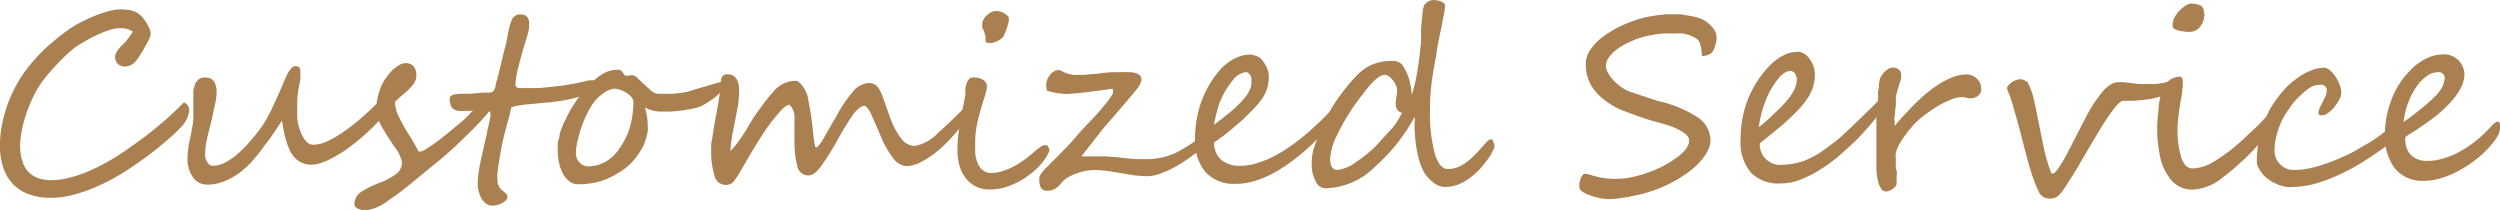 <svg xmlns="http://www.w3.org/2000/svg" viewBox="0 0 225.75 18.96"><defs><style>.cls-1{fill:#ab8050;}</style></defs><g id="图层_2" data-name="图层 2"><g id="图层_1-2" data-name="图层 1"><path class="cls-1" d="M17.09,10a2.7,2.7,0,0,1-.91,1.64c-.15.17-.34.35-.55.55l-.7.61-.73.61-.7.54c-.68.53-1.4,1-2.16,1.51a20.27,20.27,0,0,1-2.27,1.24,14.27,14.27,0,0,1-2.3.85,8.27,8.27,0,0,1-2.2.31,5.59,5.59,0,0,1-2-.33,3.8,3.8,0,0,1-1.43-.94A4.14,4.14,0,0,1,.28,15.1,6.16,6.16,0,0,1,0,13.17a9,9,0,0,1,.2-2,12.55,12.55,0,0,1,.58-2,14,14,0,0,1,.91-1.87A13.2,13.2,0,0,1,2.84,5.71c.25-.3.53-.62.85-.94s.64-.62,1-.92.7-.59,1.06-.85a11.79,11.79,0,0,1,1-.69c.22-.13.5-.28.85-.45s.7-.33,1.08-.48A10.83,10.83,0,0,1,9.85,1a3.83,3.83,0,0,1,1-.15,5,5,0,0,1,1,.09,1.81,1.81,0,0,1,.69.31,3.1,3.1,0,0,1,.33.32,4.73,4.73,0,0,1,.35.49,4.41,4.41,0,0,1,.28.52,1.32,1.32,0,0,1,.11.45,1.4,1.4,0,0,1-.17.55c-.11.24-.25.49-.4.75s-.3.51-.45.73a3.44,3.44,0,0,1-.34.47,1.29,1.29,0,0,1-.95.48.85.85,0,0,1-.67-.26.92.92,0,0,1-.24-.66,1,1,0,0,1,.16-.43A3.44,3.44,0,0,1,11.11,4a4.61,4.61,0,0,0,.58-.69L12,2.86a1.85,1.85,0,0,0-.53-.24,2.07,2.07,0,0,0-.58-.08,3.24,3.24,0,0,0-1,.17,9,9,0,0,0-1.16.46,11.68,11.68,0,0,0-1.16.62,7.4,7.4,0,0,0-1,.65,18,18,0,0,0-2,2A9.85,9.85,0,0,0,3,8.73c-.16.35-.32.72-.47,1.1s-.27.78-.38,1.17a9.92,9.92,0,0,0-.25,1.18,7.34,7.34,0,0,0-.09,1.12A4.89,4.89,0,0,0,2,14.48a2.51,2.51,0,0,0,.48.95,2.22,2.22,0,0,0,.88.62,3.46,3.46,0,0,0,1.33.22A6.89,6.89,0,0,0,6.44,16a11.28,11.28,0,0,0,1.79-.64c.6-.27,1.19-.58,1.78-.92s1.15-.72,1.69-1.1,1.06-.75,1.55-1.13.93-.74,1.33-1.08c.16-.13.34-.28.52-.45l.54-.49.52-.5q.25-.24.45-.45A.78.78,0,0,1,17.09,10Z"/><path class="cls-1" d="M35.6,8.23a2.74,2.74,0,0,1-.2.93,4.08,4.08,0,0,1-.56,1,11.85,11.85,0,0,1-1,1.15c-.37.38-.77.74-1.17,1.09s-.83.67-1.25,1a14.41,14.41,0,0,1-1.23.77,8.38,8.38,0,0,1-1.12.52,2.92,2.92,0,0,1-.93.18,2,2,0,0,1-.88-.17,2,2,0,0,1-.65-.47,2.42,2.42,0,0,1-.45-.69,5.23,5.23,0,0,1-.32-.84,8.45,8.45,0,0,1-.22-.9c-.06-.32-.11-.62-.16-.91l-.61.92c-.22.34-.46.68-.71,1s-.5.69-.75,1-.49.61-.71.85a8.79,8.79,0,0,1-.83.77,5.93,5.93,0,0,1-.94.63,4.86,4.86,0,0,1-1.05.44,3.56,3.56,0,0,1-1.13.17,1.53,1.53,0,0,1-1.33-.7,2.82,2.82,0,0,1-.47-1.61,5.81,5.81,0,0,1,.07-.9c0-.31.1-.62.16-.92l.18-.91c.05-.3.09-.58.12-.85,0-.1,0-.24,0-.4s0-.35,0-.56V9.28c0-.17,0-.32,0-.47s0-.29,0-.43,0-.29.06-.45a1.39,1.39,0,0,1,.29-.64A.87.87,0,0,1,18.56,7c.66,0,1,.45,1,1.36a2.46,2.46,0,0,1-.05.52c0,.19-.07.39-.11.59s-.09.41-.13.62-.09.42-.13.62l-.21.84c-.07.28-.14.55-.2.82s-.11.52-.15.76a5.89,5.89,0,0,0-.05.69,1.71,1.71,0,0,0,0,.36,1.63,1.63,0,0,0,.13.37,1,1,0,0,0,.23.3.52.52,0,0,0,.34.12,2.41,2.41,0,0,0,1.15-.32,5.87,5.87,0,0,0,1.11-.78,11.8,11.8,0,0,0,1-1c.31-.36.59-.68.82-1a8.52,8.52,0,0,0,.69-1c.22-.4.44-.82.64-1.25s.4-.86.59-1.29.35-.82.5-1.16c.34-.79.64-1.19.9-1.19a.54.54,0,0,1,.39.1.53.53,0,0,1,.1.37,5.41,5.41,0,0,1,0,.58c0,.24-.07.49-.12.76s-.08.52-.11.76a5.27,5.27,0,0,0-.05.57c0,.12,0,.27,0,.45s0,.35,0,.54a4.93,4.93,0,0,0,0,.55,4.34,4.34,0,0,0,.07.47,5.32,5.32,0,0,0,.15.55,4,4,0,0,0,.28.64,1.8,1.8,0,0,0,.4.53.77.77,0,0,0,.55.22,3.14,3.14,0,0,0,1.31-.34,9.28,9.28,0,0,0,1.51-.89,16.63,16.63,0,0,0,1.54-1.21c.51-.45,1-.89,1.42-1.33l.52-.51a4.4,4.4,0,0,1,.48-.43,1.69,1.69,0,0,1,.36-.23C35.56,8.11,35.6,8.14,35.6,8.23Z"/><path class="cls-1" d="M44.58,9.15a.83.83,0,0,1-.1.38,2.86,2.86,0,0,1-.25.44c-.11.15-.23.3-.37.46l-.41.45c-.1.12-.22.25-.34.37l-.41.42-.55.54-.73.71c-.25.25-.53.5-.83.77s-.61.53-.92.79l-.91.74-.76.62c-.52.43-1,.83-1.48,1.2a16.71,16.71,0,0,1-1.37,1A4.33,4.33,0,0,1,33,19a1.8,1.8,0,0,1-.62-.14c-.24-.09-.37-.22-.37-.39a1.29,1.29,0,0,1,.53-1.09,8,8,0,0,1,1.61-.82,6.52,6.52,0,0,0,1.61-.84,1.31,1.31,0,0,0,.54-1.11,3.72,3.72,0,0,0-.74-1.44c-.24-.37-.46-.7-.65-1s-.35-.58-.49-.82A3.29,3.29,0,0,1,34,9.72a4.68,4.68,0,0,1,.27-1.51,3.66,3.66,0,0,1,.41-.91,5.87,5.87,0,0,1,.62-.82A3.17,3.17,0,0,1,36,5.91a1.2,1.2,0,0,1,.6-.21c.63,0,1,.38,1,1.12a1.36,1.36,0,0,1-.32.84,4.18,4.18,0,0,1-.36.4c-.14.14-.31.29-.5.45s-.33.28-.45.4-.23.21-.31.29A3.29,3.29,0,0,0,36,10.51l.41.79c.16.29.34.6.55.92s.39.63.53.89l.32.58s0,0,.12,0a1.26,1.26,0,0,0,.52-.22c.25-.15.54-.35.88-.59s.71-.54,1.11-.86.8-.67,1.21-1,.75-.7,1-1l.77-.78L44,8.7a1,1,0,0,1,.2-.2.25.25,0,0,1,.16.06.61.61,0,0,1,.14.17,1,1,0,0,1,.09.21A.88.88,0,0,1,44.58,9.15Z"/><path class="cls-1" d="M53.85,7.46a.81.81,0,0,1-.21.6,2.32,2.32,0,0,1-.5.37,4.83,4.83,0,0,1-.79.29,8.28,8.28,0,0,1-.89.23c-.3.07-.61.13-.92.18l-.88.11-.95.08-1,.1c-.32,0-.61.07-.88.11a3.42,3.42,0,0,0-.65.16q-.23,1-.48,1.86c-.16.59-.31,1.18-.42,1.77,0,.14-.07.34-.11.61s-.09.56-.14.86-.08.57-.11.83,0,.45,0,.57a1.3,1.3,0,0,0,.14.66,1.34,1.34,0,0,0,.31.35l.3.26a.4.4,0,0,1,.14.35.38.38,0,0,1-.14.29,1.57,1.57,0,0,1-.35.25,2.09,2.09,0,0,1-.44.16,1.55,1.55,0,0,1-.4.06.93.93,0,0,1-.56-.17,1.61,1.61,0,0,1-.42-.44,2.53,2.53,0,0,1-.26-.63,2.57,2.57,0,0,1-.1-.73,8,8,0,0,1,.08-1.06c.06-.38.13-.76.22-1.16s.18-.79.27-1.2.19-.83.28-1.23c0-.18.07-.35.11-.54s.08-.35.11-.51l.08-.4a1.88,1.88,0,0,0,0-.2.31.31,0,0,0-.12-.26.51.51,0,0,0-.3-.09,3.3,3.3,0,0,0-.39,0l-.54,0-.54.06-.38,0a4,4,0,0,1-.65,0,.93.93,0,0,1-.44-.18.68.68,0,0,1-.24-.36,1.65,1.65,0,0,1-.08-.59.26.26,0,0,1,.14-.24.81.81,0,0,1,.33-.12,3,3,0,0,1,.43-.05h.4l.45,0L43,8.42l.66-.06c.22,0,.37,0,.46,0h.15a.64.64,0,0,0,.18-.06.68.68,0,0,0,.17-.17.91.91,0,0,0,.12-.31c0-.22.11-.48.19-.78s.14-.6.22-.91.15-.62.22-.91l.18-.74c.06-.2.12-.42.17-.65s.09-.46.13-.68A6.63,6.63,0,0,1,46,2.45a3.14,3.14,0,0,1,.19-.59A.8.8,0,0,1,47,1.3c.53,0,.79.29.79.88a4,4,0,0,1-.24,1.26c-.34,1.09-.59,2-.76,2.69a8.36,8.36,0,0,0-.25,1.42.35.35,0,0,0,.4.4l.91,0,.86,0,.92-.09,1.08-.12.82-.13.73-.14.59-.14a3.11,3.11,0,0,1,.43-.08l.23,0h.19a.2.2,0,0,1,.13.08A.39.39,0,0,1,53.85,7.46Z"/><path class="cls-1" d="M65.58,7.44a.73.73,0,0,1-.13.4,2.1,2.1,0,0,1-.33.44c-.14.14-.29.29-.46.43a5.71,5.71,0,0,1-.52.38,3.94,3.94,0,0,1-.49.31,2.9,2.9,0,0,1-.38.2,3.64,3.64,0,0,1-.73.21c-.31.06-.63.12-.95.16s-.66.08-1,.1-.58,0-.8,0l-.35,0L59,10a3,3,0,0,1-.45-.15,1,1,0,0,1-.3-.16c.06.27.12.54.17.82a4.72,4.72,0,0,1,.07.85,2.15,2.15,0,0,1,0,.47,5.78,5.78,0,0,1-.12.57l-.18.55a2.16,2.16,0,0,1-.21.43,7.13,7.13,0,0,1-.57.86,5.06,5.06,0,0,1-.67.72,6.15,6.15,0,0,1-.83.61,8,8,0,0,1-1.06.56,5.23,5.23,0,0,1-1.3.39,7.37,7.37,0,0,1-1.35.12,1.28,1.28,0,0,1-.78-.26,2.09,2.09,0,0,1-.58-.69,3.64,3.64,0,0,1-.36-1,5.79,5.79,0,0,1-.12-1.19c0-.11,0-.24,0-.4s0-.32.08-.48.07-.32.1-.47.07-.28.11-.39a7.92,7.92,0,0,1,.43-1,11.82,11.82,0,0,1,.65-1.19,12.92,12.92,0,0,1,.84-1.19,8.94,8.94,0,0,1,1-1.05,4.79,4.79,0,0,1,1-.74,2.36,2.36,0,0,1,1.1-.28.76.76,0,0,1,.29,0,1,1,0,0,1,.2.14,1.33,1.33,0,0,1,.14.19,1.25,1.25,0,0,0,.15.19s0,0,.1,0a.63.63,0,0,0,.21,0,.73.73,0,0,1,.8.22l.63.58a6.93,6.93,0,0,0,.65.58,1,1,0,0,0,.59.26h.62l.68,0,.67-.07.62-.1.35-.1L63,8l.78-.22.77-.23.59-.16.25-.07a.19.19,0,0,1,.12,0A.13.13,0,0,1,65.58,7.44ZM57.2,9.16A1,1,0,0,0,57,8.74a3,3,0,0,0-.43-.36A2,2,0,0,0,56,8.12a1.42,1.42,0,0,0-.5-.11,1.22,1.22,0,0,0-.38.07,2.83,2.83,0,0,0-.36.16,4,4,0,0,0-.34.23l-.3.23a4,4,0,0,0-.8,1,9.8,9.8,0,0,0-.67,1.38,10.31,10.31,0,0,0-.45,1.47A5.29,5.29,0,0,0,52,13.8a1.21,1.21,0,0,0,.08.46,1.09,1.09,0,0,0,.23.39,1.31,1.31,0,0,0,.35.27,1.14,1.14,0,0,0,.45.1,3.17,3.17,0,0,0,1.2-.23,3.73,3.73,0,0,0,1-.64,4.4,4.4,0,0,0,.79-1A6.44,6.44,0,0,0,56.71,12a7.44,7.44,0,0,0,.36-1.37A8.78,8.78,0,0,0,57.2,9.16Z"/><path class="cls-1" d="M88,9.35a1.78,1.78,0,0,1-.38.93,20,20,0,0,1-1.48,1.9,13.12,13.12,0,0,1-1.51,1.48,6.45,6.45,0,0,1-.63.47,7.44,7.44,0,0,1-.75.46A3.12,3.12,0,0,1,81.9,15a1.58,1.58,0,0,1-1.26-.74,9,9,0,0,1-1-1.7l-.42-1c-.15-.32-.29-.65-.44-1-.29-.67-.54-1-.75-1s-.63.27-1,.79-.85,1.3-1.43,2.33a22.44,22.44,0,0,1-1.48,2.36c-.4.53-.76.8-1.09.8a1,1,0,0,1-1-.7,8.88,8.88,0,0,1-.29-2.37c0-.56,0-1,0-1.42s0-.68,0-.89a1.54,1.54,0,0,0-.45-1c-.25,0-.62.32-1.1.9a16.59,16.59,0,0,0-1.31,1.75c-.38.59-.74,1.17-1.08,1.75l-.31.53-.31.53c-.17.3-.32.56-.46.78s-.26.4-.37.55a.91.91,0,0,1-.75.45,1.06,1.06,0,0,1-1.08-.83A7.31,7.31,0,0,1,64.22,14c0-.23,0-.46,0-.68s0-.44.06-.66.07-.46.12-.74.1-.6.16-1c.14-.7.24-1.21.29-1.55s.14-.88.19-1.21a7.46,7.46,0,0,0,.06-.84.67.67,0,0,1,.15-.44.51.51,0,0,1,.42-.17c.72,0,1.07.49,1.07,1.47a6.88,6.88,0,0,1-.05.86c0,.32-.08.65-.15,1s-.12.7-.19,1-.13.69-.2,1a11.82,11.82,0,0,0-.19,1.6,7.47,7.47,0,0,0,.73-.88c.29-.4.64-.92,1-1.55s.78-1.19,1.13-1.67a13.15,13.15,0,0,1,1-1.24,2.59,2.59,0,0,1,1.94-1,.54.54,0,0,1,.35.09A2.62,2.62,0,0,1,73,9.11c.09.41.16.84.23,1.28s.13.93.18,1.45c.09,1,.19,1.49.28,1.49s.36-.28.69-.85l.21-.37.38-.66c.13-.24.26-.46.38-.66l.24-.42A12.32,12.32,0,0,1,77,8.3a2,2,0,0,1,1.42-.8,1,1,0,0,1,.9.44,4,4,0,0,1,.29.56c.09.23.19.49.3.8s.24.71.35,1,.22.58.32.82a5.19,5.19,0,0,0,.35.71,5.91,5.91,0,0,0,.46.69,1.55,1.55,0,0,0,1.21.66A3.89,3.89,0,0,0,84.71,12c.46-.41.93-.85,1.41-1.31s1-1,1.48-1.48a.36.36,0,0,1,.24-.13C88,9.07,88,9.16,88,9.35Z"/><path class="cls-1" d="M94.76,13.48a.94.94,0,0,1-.13.42,3.83,3.83,0,0,1-.35.57,6.13,6.13,0,0,1-.56.65,5.16,5.16,0,0,1-.74.64l-.58.41a7.06,7.06,0,0,1-.83.44,6.77,6.77,0,0,1-1,.36,5.21,5.21,0,0,1-1.21.14,2.68,2.68,0,0,1-1.3-.3,2.74,2.74,0,0,1-.9-.79,3.4,3.4,0,0,1-.53-1.1,4.9,4.9,0,0,1-.17-1.26A11.68,11.68,0,0,1,86.56,12c.07-.56.15-1.1.25-1.59s.18-.93.26-1.3a5,5,0,0,0,.11-.72,4.3,4.3,0,0,1,0-.46,1.9,1.9,0,0,1,.14-.48,1,1,0,0,1,.26-.38A.59.59,0,0,1,88,7a1.52,1.52,0,0,1,.51.08,1.29,1.29,0,0,1,.35.2.92.92,0,0,1,.2.25.53.53,0,0,1,.06.23,3,3,0,0,1-.17.85c-.11.34-.23.74-.36,1.18s-.26.93-.37,1.46a8.13,8.13,0,0,0-.16,1.66c0,.29,0,.59,0,.91a3.26,3.26,0,0,0,.21.87,1.49,1.49,0,0,0,.46.66,1.17,1.17,0,0,0,.81.27,3.17,3.17,0,0,0,.89-.14,5.52,5.52,0,0,0,.88-.34,6.32,6.32,0,0,0,.81-.46c.25-.16.47-.32.66-.46l.51-.42c.15-.14.29-.25.42-.35l.34-.25a.54.54,0,0,1,.27-.09c.17,0,.27,0,.31.13A.67.67,0,0,1,94.76,13.48ZM91.09,1.58a1.52,1.52,0,0,1,0,.31c0,.14-.07.28-.11.44s-.1.31-.16.47a3.89,3.89,0,0,1-.16.39.77.77,0,0,1-.25.3,2.3,2.3,0,0,1-.37.23,3.39,3.39,0,0,1-.41.15,1.76,1.76,0,0,1-.33,0,.21.21,0,0,1-.15,0A.29.29,0,0,1,89,3.73a1,1,0,0,1,0-.2,1.5,1.5,0,0,1,0-.2L88.91,3a.43.43,0,0,0-.06-.17c0-.05,0-.1-.08-.16a1.5,1.5,0,0,1-.07-.2,1.55,1.55,0,0,1,0-.33.74.74,0,0,1,.11-.38,1.4,1.4,0,0,1,.31-.39,1.61,1.61,0,0,1,.45-.3A1.4,1.4,0,0,1,90.12,1a1.13,1.13,0,0,1,.24.05,2.41,2.41,0,0,1,.33.15,2,2,0,0,1,.28.21A.31.31,0,0,1,91.09,1.58Z"/><path class="cls-1" d="M109.11,12.61c0,.08-.09.22-.26.41a6.48,6.48,0,0,1-.69.65c-.29.24-.62.49-1,.75a12.81,12.81,0,0,1-1.18.72,8.12,8.12,0,0,1-1.22.54,3.5,3.5,0,0,1-1.13.23,10.79,10.79,0,0,1-1.27-.09l-1-.16-1-.17a11.88,11.88,0,0,0-1.24-.13,4.3,4.3,0,0,0-.94.05,4.53,4.53,0,0,0-.93.24,4.69,4.69,0,0,0-.78.35,2,2,0,0,0-.53.41l-.23.27a2,2,0,0,1-.3.28,1.5,1.5,0,0,1-.4.2,1.46,1.46,0,0,1-.53.06.61.61,0,0,1-.35-.12.66.66,0,0,1-.2-.29,1.43,1.43,0,0,1-.08-.37c0-.13,0-.26,0-.39a.49.49,0,0,1,.08-.23l.17-.25.2-.25.16-.16.61-.61c.23-.23.46-.45.69-.69s.46-.46.67-.69.41-.44.57-.63c.32-.38.65-.76,1-1.12l1-1.06c.3-.35.59-.68.85-1a6.88,6.88,0,0,0,.65-.93l0-.19a.78.78,0,0,1,0-.14s0-.07,0-.07h-.1a.32.32,0,0,0-.14,0l-.56.09-.77.1-.85.11-.84.09-.68.06a3.11,3.11,0,0,1-.41,0,8,8,0,0,1-.82-.1,5.57,5.57,0,0,1-.78-.19,1.4,1.4,0,0,1-.07-.57,1.53,1.53,0,0,1,.13-.53,2.42,2.42,0,0,1,.27-.41,1.19,1.19,0,0,1,.34-.26.7.7,0,0,1,.35-.08.3.3,0,0,1,.16,0l.21.12.35.15a4.94,4.94,0,0,0,.63.15,2.58,2.58,0,0,0,.4,0l.6,0,.65-.07L99,6.67l.64-.09.7-.06c.24,0,.47,0,.71,0a5,5,0,0,1,.67,0l.44,0a3,3,0,0,1,.45.1.82.82,0,0,1,.34.21.44.44,0,0,1,.12.36,1,1,0,0,1-.12.38,2.88,2.88,0,0,1-.22.38c-.19.24-.46.57-.82,1l-1.22,1.42c-.46.54-1,1.12-1.48,1.75s-1,1.28-1.56,2c.15,0,.32,0,.51,0l.58,0,.6,0h.55l1,.08.87.1.84.07,1,0a6.27,6.27,0,0,0,2.65-.61A15.18,15.18,0,0,0,108.9,12a2,2,0,0,1,.15.29A.9.9,0,0,1,109.11,12.61Z"/><path class="cls-1" d="M121.23,9.51a1.53,1.53,0,0,1-.24.57c-.37.53-.79,1.07-1.25,1.61a21.15,21.15,0,0,1-1.47,1.53,19.13,19.13,0,0,1-1.63,1.35,13.88,13.88,0,0,1-1.7,1.09,8.8,8.8,0,0,1-1.71.7,5.73,5.73,0,0,1-1.65.24,3.52,3.52,0,0,1-2.67-1,4.26,4.26,0,0,1-1-3,10.37,10.37,0,0,1,.52-3.28,9.08,9.08,0,0,1,1.78-3.06,4.16,4.16,0,0,1,.53-.49,4.22,4.22,0,0,1,.62-.42,3.66,3.66,0,0,1,.68-.29,2.87,2.87,0,0,1,.7-.13l.24,0a2.14,2.14,0,0,1,.32.08,2,2,0,0,1,.34.13.71.71,0,0,1,.25.2,3.17,3.17,0,0,1,.48.71,1.93,1.93,0,0,1,.2.8,3.24,3.24,0,0,1-.11,1,3.8,3.8,0,0,1-.45,1,6.24,6.24,0,0,1-.84,1A16.24,16.24,0,0,1,112,11l-1,.85a15.2,15.2,0,0,1-1.36,1,2,2,0,0,0,.63,1.58,2.55,2.55,0,0,0,1.72.54,4.85,4.85,0,0,0,1.24-.16,8.79,8.79,0,0,0,1.22-.42,11.7,11.7,0,0,0,1.17-.6c.38-.23.73-.46,1.06-.7a19.85,19.85,0,0,0,1.65-1.32c.5-.44,1-.91,1.47-1.4l.58-.58c.36-.3.61-.46.77-.46S121.23,9.37,121.23,9.51ZM113,7.37a1.77,1.77,0,0,0,0-.32.81.81,0,0,0-.11-.27.79.79,0,0,0-.17-.19.37.37,0,0,0-.23-.07,1.69,1.69,0,0,0-1.14.69A7.42,7.42,0,0,0,110.25,9a3.25,3.25,0,0,0-.21.53c-.06.2-.12.4-.17.6s-.1.41-.14.61-.08.38-.11.54l1-.78c.31-.23.6-.48.88-.73l.52-.51a5.27,5.27,0,0,0,.49-.57A2.8,2.8,0,0,0,112.9,8,1.47,1.47,0,0,0,113,7.37Z"/><path class="cls-1" d="M134.94,13.09a.68.68,0,0,1,0,.21c0,.09-.07.19-.12.28s-.09.19-.13.28l-.11.19a12.93,12.93,0,0,1-.87,1.13,7.33,7.33,0,0,1-1,.9,4.1,4.1,0,0,1-1.06.59,3.42,3.42,0,0,1-1.21.21,1.39,1.39,0,0,1-.54-.12,2.16,2.16,0,0,1-.55-.34,3.93,3.93,0,0,1-.5-.5,2.89,2.89,0,0,1-.39-.63,5.43,5.43,0,0,1-.34-.94,9.32,9.32,0,0,1-.24-1.15c-.06-.41-.1-.83-.13-1.28s0-.91,0-1.38A16.4,16.4,0,0,1,124.22,15a6.57,6.57,0,0,1-4.44,2,1,1,0,0,1-1-.68,3,3,0,0,1-.33-1.38,4.66,4.66,0,0,1,.16-1.44,20.1,20.1,0,0,1,1-2.58A15.8,15.8,0,0,1,121.1,8.5,16.47,16.47,0,0,1,122.34,7a5.17,5.17,0,0,1,1.34-1.07,4.71,4.71,0,0,1,2.22-.42,1,1,0,0,1,.86.56,4.66,4.66,0,0,1,.54,1.3,5.84,5.84,0,0,1,.18,1.22c.11-.35.2-.7.29-1.07s.16-.73.22-1.12.13-.79.18-1.22.1-.88.15-1.37c0-.13,0-.29,0-.49s0-.44,0-.71c.05-.56.09-1,.13-1.41a2.1,2.1,0,0,1,.17-.75,1,1,0,0,1,.91-.44,1.6,1.6,0,0,1,.63.14q.33.14.33.36a2.07,2.07,0,0,1-.05.42c0,.2-.07.45-.13.76s-.13.69-.23,1.14-.2,1-.32,1.63l-.06.43c0,.21-.08.44-.12.68s-.08.46-.12.67-.06.33-.06.38c-.1.58-.16,1.12-.21,1.64s-.06,1-.06,1.56a14.28,14.28,0,0,0,.44,4.09c.3.9.68,1.35,1.15,1.35a2.54,2.54,0,0,0,.78-.12,3.26,3.26,0,0,0,.75-.37,5.06,5.06,0,0,0,.76-.62,11.64,11.64,0,0,0,.81-.86l.45-.5a.59.59,0,0,1,.39-.21c.08,0,.13.06.16.18A2,2,0,0,1,134.94,13.09Zm-8.34-2.91a.65.65,0,0,1-.43-.28.87.87,0,0,1-.14-.48,4.89,4.89,0,0,1,.06-.63,3.89,3.89,0,0,0,.07-.65,1.09,1.09,0,0,0-.11-.43,1.7,1.7,0,0,0-.26-.45,2,2,0,0,0-.36-.36.69.69,0,0,0-.39-.14c-.38,0-.9.39-1.55,1.19q-.49.61-.9,1.17c-.28.37-.53.74-.76,1.11s-.47.75-.64,1.08-.33.62-.45.88a5.61,5.61,0,0,0-.63,2.15c0,.67.22,1,.68,1a3.33,3.33,0,0,0,1.65-.7,12.6,12.6,0,0,0,1.68-1.33l1-1.09.64-.7a4.15,4.15,0,0,0,.44-.61A7.06,7.06,0,0,0,126.6,10.18Z"/><path class="cls-1" d="M155,3.28a1.61,1.61,0,0,1,0,.34,3,3,0,0,1-.09.41,2.35,2.35,0,0,1-.14.4,1,1,0,0,1-.17.3,1.19,1.19,0,0,1-.93.31,3.31,3.31,0,0,0-.2-1.22.9.9,0,0,0-.35-.38,3.2,3.2,0,0,0-.56-.26,4.85,4.85,0,0,0-.63-.16,3.94,3.94,0,0,0-.55,0c-.34,0-.67,0-1,0a7,7,0,0,0-.93.09c-.31.05-.62.11-.93.19a7.42,7.42,0,0,0-1,.33c-.26.11-.53.23-.81.38a5.64,5.64,0,0,0-.77.5,3.52,3.52,0,0,0-.61.61,1.59,1.59,0,0,0-.32.73,1.23,1.23,0,0,0,.18.69,3.13,3.13,0,0,0,.55.75,4.13,4.13,0,0,0,.81.67,3.27,3.27,0,0,0,1,.44l.4.14.67.22.66.22.4.13a11,11,0,0,1,3.6,1.47,2.54,2.54,0,0,1,1.18,2.09,1.86,1.86,0,0,1-.18.79,3.9,3.9,0,0,1-.45.76,5.27,5.27,0,0,1-.58.66,5.83,5.83,0,0,1-.58.5,7.27,7.27,0,0,1-.71.51,7.64,7.64,0,0,1-.85.51,10,10,0,0,1-.93.46,9,9,0,0,1-1,.38c-.32.11-.66.21-1,.3l-1.06.23-1,.15a7.05,7.05,0,0,1-.86.06,4.6,4.6,0,0,1-.72-.08,5.43,5.43,0,0,1-.88-.23,2.91,2.91,0,0,1-.73-.34c-.21-.13-.31-.27-.31-.42a1.63,1.63,0,0,1,0-.35,2.48,2.48,0,0,1,.1-.39,1.28,1.28,0,0,1,.17-.33.26.26,0,0,1,.2-.14,1.76,1.76,0,0,1,.45.07l.55.16a5.5,5.5,0,0,0,.75.15,6.39,6.39,0,0,0,1.06.07,7.06,7.06,0,0,0,1.34-.13,10.32,10.32,0,0,0,1.35-.36,12.19,12.19,0,0,0,1.28-.51,10.87,10.87,0,0,0,1.09-.61c.15-.1.32-.21.5-.35a4.15,4.15,0,0,0,.51-.43,2.72,2.72,0,0,0,.4-.51,1.1,1.1,0,0,0,.16-.55c0-.28-.2-.54-.6-.79a6.31,6.31,0,0,0-1.21-.57c-.42-.13-.78-.24-1.1-.32s-.84-.23-1.33-.4-1-.36-1.62-.59a6.47,6.47,0,0,1-2.47-1.63,3.67,3.67,0,0,1-1-2.59,2.21,2.21,0,0,1,.44-1.36,4.92,4.92,0,0,1,1.23-1.22,9.5,9.5,0,0,1,1.76-1,11.73,11.73,0,0,1,2-.68l.52-.1.63-.09.64-.07.52,0,.65,0c.26,0,.53.06.81.11a6.33,6.33,0,0,1,.78.16,2.54,2.54,0,0,1,.6.22,2.77,2.77,0,0,1,.86.7A1.37,1.37,0,0,1,155,3.28Z"/><path class="cls-1" d="M170.52,8.82a1.51,1.51,0,0,1-.23.57,17.24,17.24,0,0,1-1.07,1.48c-.43.53-.9,1.06-1.42,1.6s-1.07,1-1.66,1.54a14.82,14.82,0,0,1-1.77,1.3,10.42,10.42,0,0,1-1.79.91,4.53,4.53,0,0,1-1.67.34h-.08a3.46,3.46,0,0,1-2.75-1,4.32,4.32,0,0,1-.91-2.93,11.26,11.26,0,0,1,.12-1.59,8.94,8.94,0,0,1,.41-1.7,9.3,9.3,0,0,1,.81-1.73,8.61,8.61,0,0,1,1.29-1.67A4.52,4.52,0,0,1,161.05,5a2.85,2.85,0,0,1,1.23-.32.8.8,0,0,1,.23,0,1.08,1.08,0,0,1,.28.11,1.17,1.17,0,0,1,.28.17,1.21,1.21,0,0,1,.23.22,2.93,2.93,0,0,1,.44.74,2.12,2.12,0,0,1,.14.83,3.39,3.39,0,0,1-.17,1.13,4.4,4.4,0,0,1-.49,1,7.44,7.44,0,0,1-.8,1c-.31.32-.67.68-1.08,1.06l-.49.43-.6.49-.66.54-.68.54a1.85,1.85,0,0,0,2.14,1.93,5.78,5.78,0,0,0,2.43-.6,8.15,8.15,0,0,0,1.18-.7l1.07-.8q.26-.19.57-.48l.64-.59.65-.62.62-.6.39-.38.45-.44.58-.58a1.54,1.54,0,0,1,.76-.46C170.48,8.62,170.52,8.68,170.52,8.82Zm-8.27-1.61a1,1,0,0,0-.17-.57.52.52,0,0,0-.42-.24,1.09,1.09,0,0,0-.47.15,2.05,2.05,0,0,0-.6.54A7.41,7.41,0,0,0,159.47,9a10.32,10.32,0,0,0-.65,2.49c.45-.36.84-.69,1.15-1l.84-.81c.17-.17.34-.35.51-.55a4.64,4.64,0,0,0,.46-.61,3.18,3.18,0,0,0,.34-.66A1.87,1.87,0,0,0,162.25,7.21Z"/><path class="cls-1" d="M178.88,8.3a1,1,0,0,1-.25.34.89.89,0,0,1-.33.18,1.13,1.13,0,0,1-.36.06,1.18,1.18,0,0,1-.35-.05,1.59,1.59,0,0,0-.43-.06,2.67,2.67,0,0,0-1,.23,8.29,8.29,0,0,0-1.2.59,12,12,0,0,0-1.19.82,7.29,7.29,0,0,0-1,.89l-.46.55c-.16.2-.31.41-.47.63a6.71,6.71,0,0,0-.4.68,2.75,2.75,0,0,0-.25.67,1.33,1.33,0,0,0,0,.42c0,.17,0,.35,0,.55s0,.4.07.61,0,.41,0,.61,0,.22,0,.32a1,1,0,0,1,0,.3.53.53,0,0,1-.11.21l-.24.21a2.27,2.27,0,0,1-.31.17.89.89,0,0,1-.31.06.5.5,0,0,1-.42-.25,2,2,0,0,1-.28-.68,6.39,6.39,0,0,1-.15-1c0-.39,0-.82,0-1.28,0-.13,0-.33,0-.6s0-.53,0-.81,0-.52,0-.75,0-.35,0-.41,0-.28,0-.49,0-.43,0-.68,0-.5.07-.76.05-.49.08-.71,0-.21,0-.37,0-.34.05-.51,0-.35.06-.51a3.29,3.29,0,0,1,.06-.36,1,1,0,0,1,.15-.3,1.63,1.63,0,0,1,.27-.33,1.93,1.93,0,0,1,.36-.28.87.87,0,0,1,.41-.11.91.91,0,0,1,.37.09.8.8,0,0,1,.24.2.7.7,0,0,1,.11.23,1,1,0,0,1,0,.22,1.72,1.72,0,0,1,0,.21l-.1.37c-.05.14-.09.29-.14.45s-.09.31-.13.45l-.1.39a1,1,0,0,0,0,.24q0,.08,0,.33c0,.16,0,.34-.05.55s0,.42-.06.65,0,.42,0,.59v.17a.66.66,0,0,0,0,.14c.26-.33.55-.68.87-1s.66-.71,1-1.05.73-.68,1.12-1a10,10,0,0,1,1.17-.83,6.77,6.77,0,0,1,1.19-.57,3.53,3.53,0,0,1,1.17-.21,1.25,1.25,0,0,1,.56.14,1.64,1.64,0,0,1,.41.31,1.16,1.16,0,0,1,.23.36.83.83,0,0,1,.08.31h0A1.19,1.19,0,0,1,178.88,8.3Z"/><path class="cls-1" d="M196.34,7.67a.35.35,0,0,1-.09.19,1.88,1.88,0,0,1-.18.24l-.21.21-.14.11a2.53,2.53,0,0,1-.64.29,5.55,5.55,0,0,1-.78.2q-.42.08-.84.12l-.78.07-.61,0h-.34c-.14,0-.31.12-.53.35a10,10,0,0,0-.72.92c-.26.39-.55.82-.85,1.31l-.91,1.53-.91,1.56c-.3.51-.59,1-.85,1.39s-.49.78-.71,1.07a1.91,1.91,0,0,1-.51.54,1.11,1.11,0,0,1-.41.14,1.19,1.19,0,0,1-.46,0,1,1,0,0,1-.42-.17,1,1,0,0,1-.32-.37,10.22,10.22,0,0,1-.54-1.3c-.17-.5-.33-1-.49-1.6s-.31-1.14-.46-1.74-.3-1.17-.46-1.74-.31-1.11-.46-1.62a10.67,10.67,0,0,0-.49-1.34V8a.44.44,0,0,1,.13-.29,1.31,1.31,0,0,1,.3-.27,1.52,1.52,0,0,1,.38-.2,1,1,0,0,1,.4-.08l.16,0,.21.09.2.12c.06,0,.1.07.11.1a6.85,6.85,0,0,1,.57,1.64c.14.63.27,1.31.41,2s.29,1.47.46,2.24a14.85,14.85,0,0,0,.68,2.31h.24A3.5,3.5,0,0,0,186,15c.21-.32.43-.69.65-1.11s.45-.86.69-1.33.47-.94.71-1.39.46-.89.69-1.29a9.32,9.32,0,0,1,.66-1l.3-.4a4.51,4.51,0,0,1,.42-.48,2.6,2.6,0,0,1,.54-.4,1.19,1.19,0,0,1,.61-.17,3.43,3.43,0,0,1,.56,0l.59.07.69.08a7.82,7.82,0,0,0,.9,0,4.91,4.91,0,0,0,.67,0c.22,0,.42-.06.61-.09l.5-.1a1.26,1.26,0,0,1,.34-.05.1.1,0,0,1,.09,0,.19.19,0,0,1,.05.09.36.36,0,0,1,0,.1S196.34,7.65,196.34,7.67Z"/><path class="cls-1" d="M206.06,9.93a1.37,1.37,0,0,1-.2.61,7.07,7.07,0,0,1-.57.87q-.36.5-.84,1.05c-.32.37-.65.75-1,1.12s-.83.84-1.28,1.24A16.7,16.7,0,0,1,200.74,16a4.67,4.67,0,0,1-2.69,1.12,2.49,2.49,0,0,1-2-.87,4.85,4.85,0,0,1-1-2.13,12.51,12.51,0,0,1-.26-2.54,16,16,0,0,1,.13-1.71c0-.39.08-.72.13-1a5.31,5.31,0,0,1,.14-.68,1.77,1.77,0,0,1,.63-.88,1.64,1.64,0,0,1,1-.39c.2,0,.29.18.29.54a5.16,5.16,0,0,1-.07.83c0,.31-.09.61-.14.91-.1.57-.16,1.08-.21,1.52s-.06.84-.06,1.17a8.37,8.37,0,0,0,.3,2.19c.2.75.56,1.13,1.08,1.13a3.92,3.92,0,0,0,1.85-.58,12.27,12.27,0,0,0,1-.67,11,11,0,0,0,1.06-.81c.36-.3.7-.61,1-.91l1-.94q.47-.48.84-.9t.66-.78l0-.07a.24.24,0,0,1,.06-.09.28.28,0,0,1,.06-.08.06.06,0,0,1,.06,0c.11,0,.18.08.23.24A1.08,1.08,0,0,1,206.06,9.93Zm-7-8.74a1.93,1.93,0,0,1-.36,1.19,1.22,1.22,0,0,1-1,.5,3.85,3.85,0,0,1-1-.13c-.35-.09-.52-.23-.52-.42a1.73,1.73,0,0,1,.33-1,2.79,2.79,0,0,1,.79-.78,1.23,1.23,0,0,1,.48-.22,2.18,2.18,0,0,1,.95.17A.69.69,0,0,1,199,1.19Z"/><path class="cls-1" d="M215.77,12.46a.54.54,0,0,1,0,.2.78.78,0,0,1-.09.21,1.72,1.72,0,0,1-.09.19.37.37,0,0,1-.07.1c-.54.39-1.14.81-1.82,1.25a19.89,19.89,0,0,1-2.13,1.2,15.23,15.23,0,0,1-2.31.92,8.22,8.22,0,0,1-2.37.36,1.86,1.86,0,0,1-.36,0,4.33,4.33,0,0,1-.51-.11,4.68,4.68,0,0,1-.6-.24,3.33,3.33,0,0,1-.64-.39,2.11,2.11,0,0,1-.34-.29,3.9,3.9,0,0,1-.31-.4,3.94,3.94,0,0,1-.25-.43,1,1,0,0,1-.09-.37,10.24,10.24,0,0,1,.07-1.25,8.82,8.82,0,0,1,.22-1.21,6.24,6.24,0,0,1,.33-1A9.36,9.36,0,0,1,205,9.82a12.18,12.18,0,0,1,1-1.42,7.08,7.08,0,0,1,1.28-1.23,6.14,6.14,0,0,1,1.39-.8,3.33,3.33,0,0,1,1.18-.26.92.92,0,0,1,.52.22,3.1,3.1,0,0,1,.51.56,3.77,3.77,0,0,1,.38.75,2.05,2.05,0,0,1,.16.78,1.38,1.38,0,0,1-.17.56,4.21,4.21,0,0,1-.44.66,3,3,0,0,1-.57.55,1,1,0,0,1-.58.23.54.54,0,0,1-.22-.05.2.2,0,0,1-.09-.2,1.2,1.2,0,0,1,.11-.41l.26-.53c.1-.18.18-.36.26-.53a1.16,1.16,0,0,0,.12-.46.68.68,0,0,0,0-.19.66.66,0,0,0-.09-.19.5.5,0,0,0-.17-.15.48.48,0,0,0-.26-.06,2.2,2.2,0,0,0-.53.06,2.12,2.12,0,0,0-.49.22,5.3,5.3,0,0,0-.55.43c-.2.18-.43.4-.7.67a6.53,6.53,0,0,0-.67.88A7.91,7.91,0,0,0,206,11a7.42,7.42,0,0,0-.44,1.28,5.53,5.53,0,0,0-.17,1.34,1.67,1.67,0,0,0,.16.73,1.81,1.81,0,0,0,.4.54,1.54,1.54,0,0,0,.54.34,1.71,1.71,0,0,0,.62.12,7.15,7.15,0,0,0,1.42-.15,12.36,12.36,0,0,0,1.49-.42c.5-.17,1-.37,1.49-.59s1-.46,1.4-.71.86-.49,1.24-.73.71-.48,1-.7a.59.59,0,0,1,.18-.14l.17-.08c.08,0,.14.07.18.2A1.09,1.09,0,0,1,215.77,12.46Z"/><path class="cls-1" d="M225.75,11.58a1.64,1.64,0,0,1-.28.82,6.65,6.65,0,0,1-.8,1,9,9,0,0,1-1.3,1.16,10.79,10.79,0,0,1-1.46.92,8.52,8.52,0,0,1-1.52.62,5.42,5.42,0,0,1-1.5.23,3.23,3.23,0,0,1-2.61-1.09,4.81,4.81,0,0,1-.92-3.18,8.07,8.07,0,0,1,.12-1.36,8.35,8.35,0,0,1,.35-1.37A7.59,7.59,0,0,1,216.41,8a7.26,7.26,0,0,1,.81-1.18c.19-.22.41-.45.64-.68a5.35,5.35,0,0,1,.79-.61,4.08,4.08,0,0,1,.94-.45,3.59,3.59,0,0,1,1.11-.17,1.62,1.62,0,0,1,.77.17,1.92,1.92,0,0,1,.58.42,1.76,1.76,0,0,1,.36.58,1.82,1.82,0,0,1,.13.63A2.8,2.8,0,0,1,222.18,8a6.18,6.18,0,0,1-1,1.35,12.53,12.53,0,0,1-1.54,1.37c-.61.45-1.28.91-2,1.36a2.49,2.49,0,0,0-.3.19.29.29,0,0,0-.15.25,2.66,2.66,0,0,0,.08.67,1.7,1.7,0,0,0,.31.65,1.76,1.76,0,0,0,.61.49,2.12,2.12,0,0,0,1,.2,4.9,4.9,0,0,0,1.53-.25,7.34,7.34,0,0,0,1.53-.67,9.1,9.1,0,0,0,1.45-1A11.31,11.31,0,0,0,225,11.35c.23-.25.42-.37.55-.37a.18.18,0,0,1,.17.14A1.27,1.27,0,0,1,225.75,11.58Zm-5-4.59a.37.37,0,0,0-.06-.21.49.49,0,0,0-.16-.16.5.5,0,0,0-.19-.1.45.45,0,0,0-.18,0,1.65,1.65,0,0,0-1,.34,3.61,3.61,0,0,0-.93.94,6.53,6.53,0,0,0-.75,1.42,7.3,7.3,0,0,0-.44,1.8l.4-.28.53-.4.57-.45.51-.42c.33-.28.6-.53.81-.74a3.65,3.65,0,0,0,.51-.61,1.77,1.77,0,0,0,.27-.53A2,2,0,0,0,220.76,7Z"/></g></g></svg>